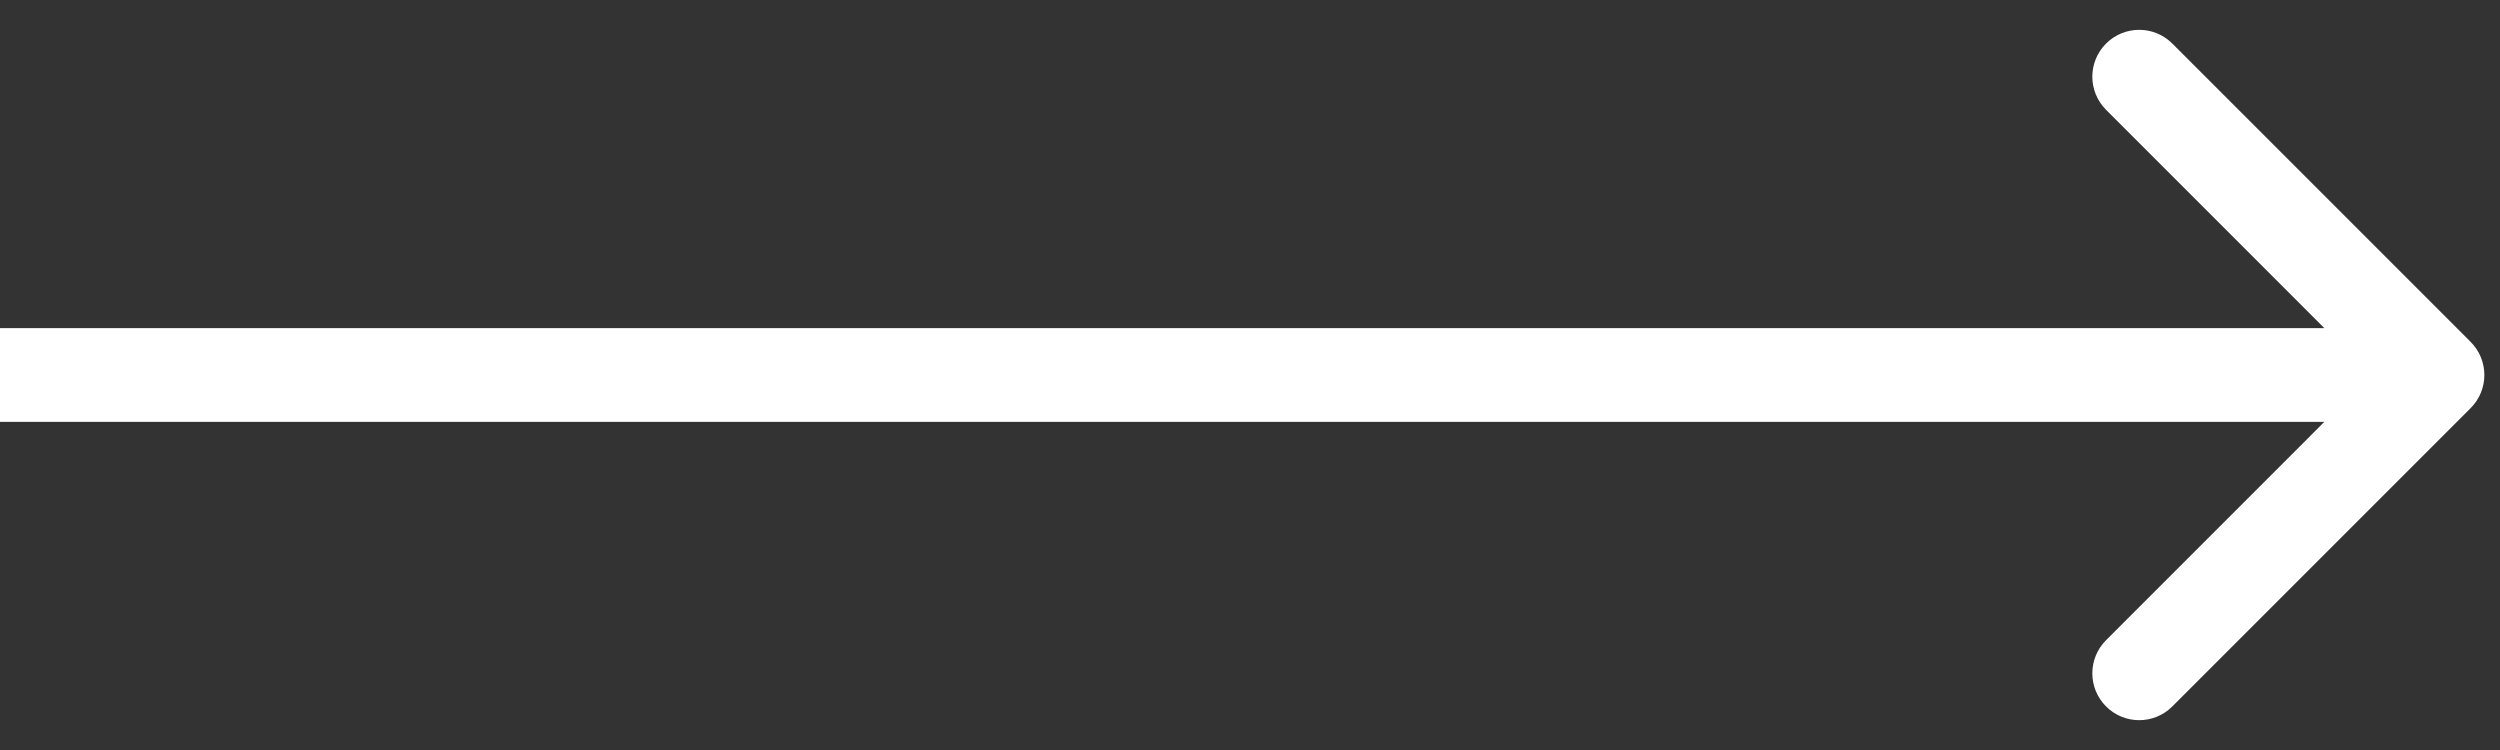 <svg width="40" height="12" viewBox="0 0 40 12" fill="none" xmlns="http://www.w3.org/2000/svg">
<rect x="0" y="0" width="40" height="12" fill="#333333" stroke="none"/>
<path d="M39.53 6.53C39.823 6.237 39.823 5.763 39.53 5.47L34.757 0.697C34.465 0.404 33.99 0.404 33.697 0.697C33.404 0.99 33.404 1.464 33.697 1.757L37.939 6L33.697 10.243C33.404 10.536 33.404 11.01 33.697 11.303C33.99 11.596 34.465 11.596 34.757 11.303L39.53 6.53ZM6.55671e-08 6.75L39 6.75L39 5.25L-6.55671e-08 5.25L6.55671e-08 6.75Z" fill="white"/>
</svg>
